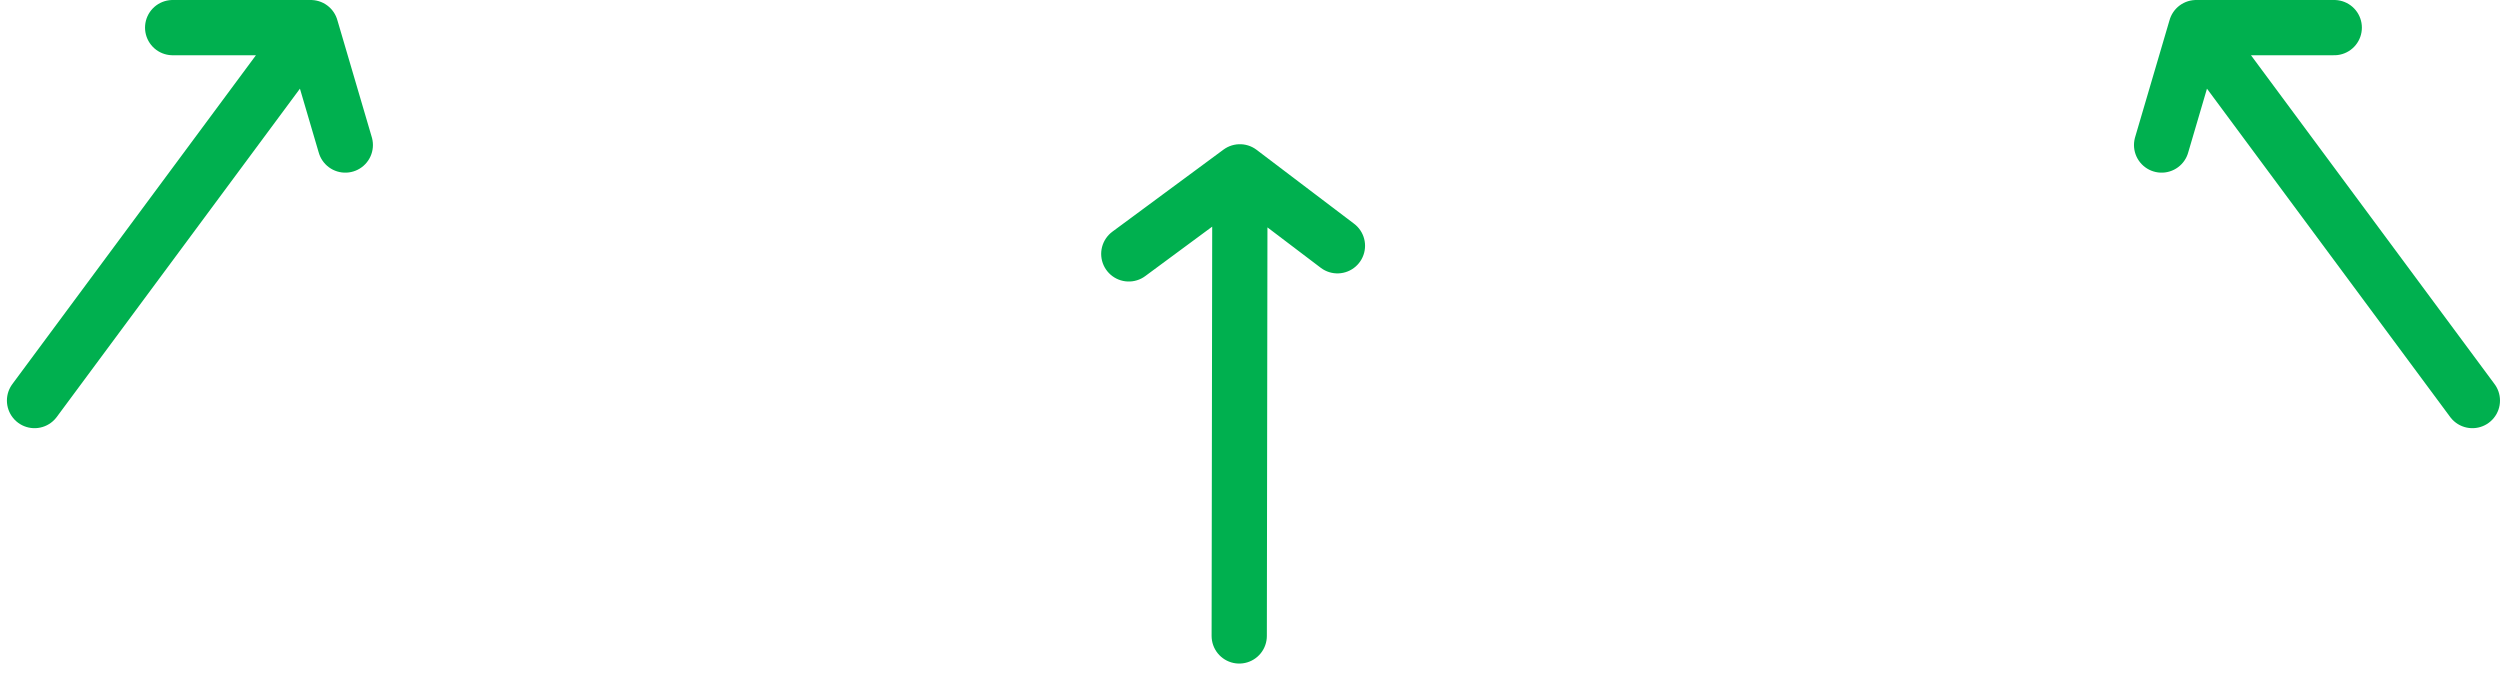 <svg xmlns="http://www.w3.org/2000/svg" width="181" height="49" viewBox="0 0 181 49" fill="none"><path d="M2.5 29L22.5 2M22.5 2L12.5 2M22.5 2L25 10.5" stroke="#00B04F" stroke-width="4" stroke-linecap="round"></path><path d="M89.72 46.042L89.769 12.441M89.769 12.441L81.725 18.382M89.769 12.441L96.83 17.794" stroke="#00B04F" stroke-width="4" stroke-linecap="round"></path><path d="M179 29L159 2M159 2L169 2M159 2L156.5 10.5" stroke="#00B04F" stroke-width="4" stroke-linecap="round"></path></svg>
